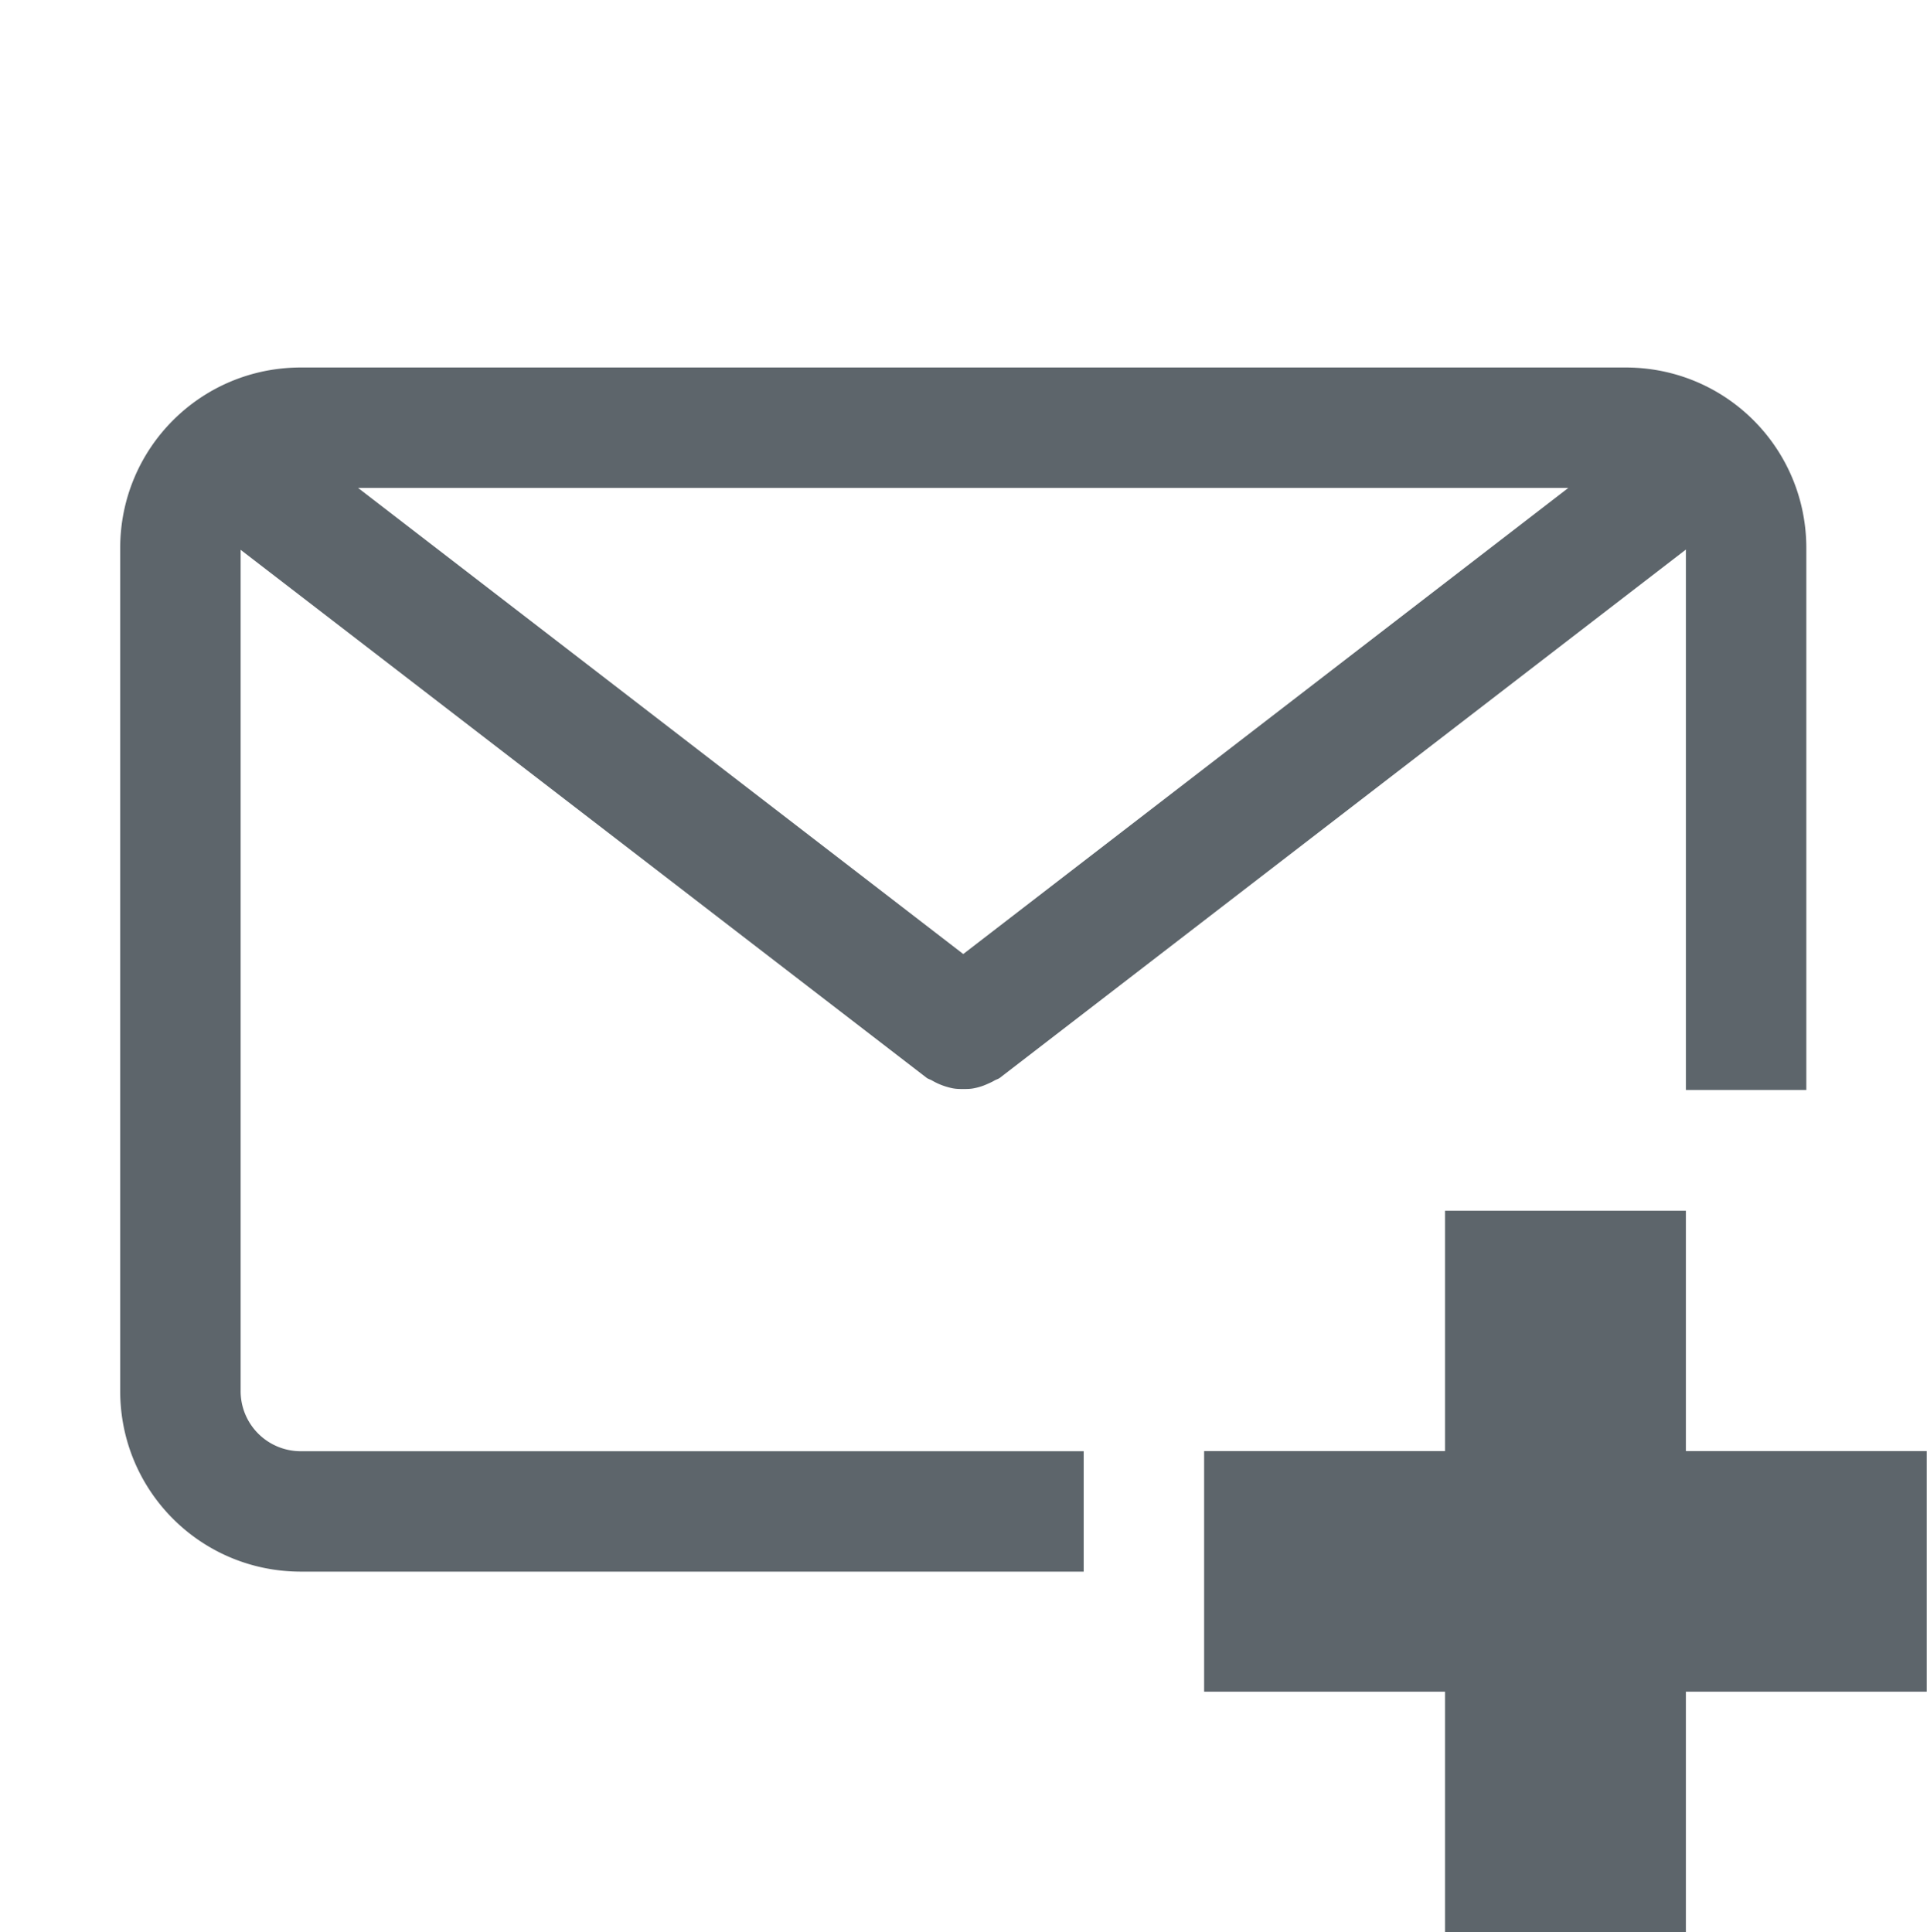 <svg height="16.045" width="16" xmlns="http://www.w3.org/2000/svg"><g color="#5d656b" fill="#5d656b"><path d="M2.498 3.052c-.83 0-1.5.669-1.5 1.5v7c0 .831.67 1.5 1.5 1.5h6.5v-1h-6.5a.499.499 0 0 1-.5-.5V4.566L7.69 8.948c.015.013.034.016.05.026a.56.56 0 0 0 .17.064c.03.006.058.006.088.006.03 0 .059 0 .088-.006a.489.489 0 0 0 .115-.037c.02-.009.037-.016.055-.027.017-.01.035-.013.05-.026l5.692-4.384v4.488h1v-4.5c0-.831-.669-1.5-1.5-1.5zm.475 1h10.049L7.998 7.923z" overflow="visible" style="isolation:auto;mix-blend-mode:normal;marker:none"/><path d="M11.998 10.055v1.996h-2v1.998h2v1.996h2v-1.996h2v-1.998h-2v-1.996z" overflow="visible" style="marker:none"/></g></svg>
